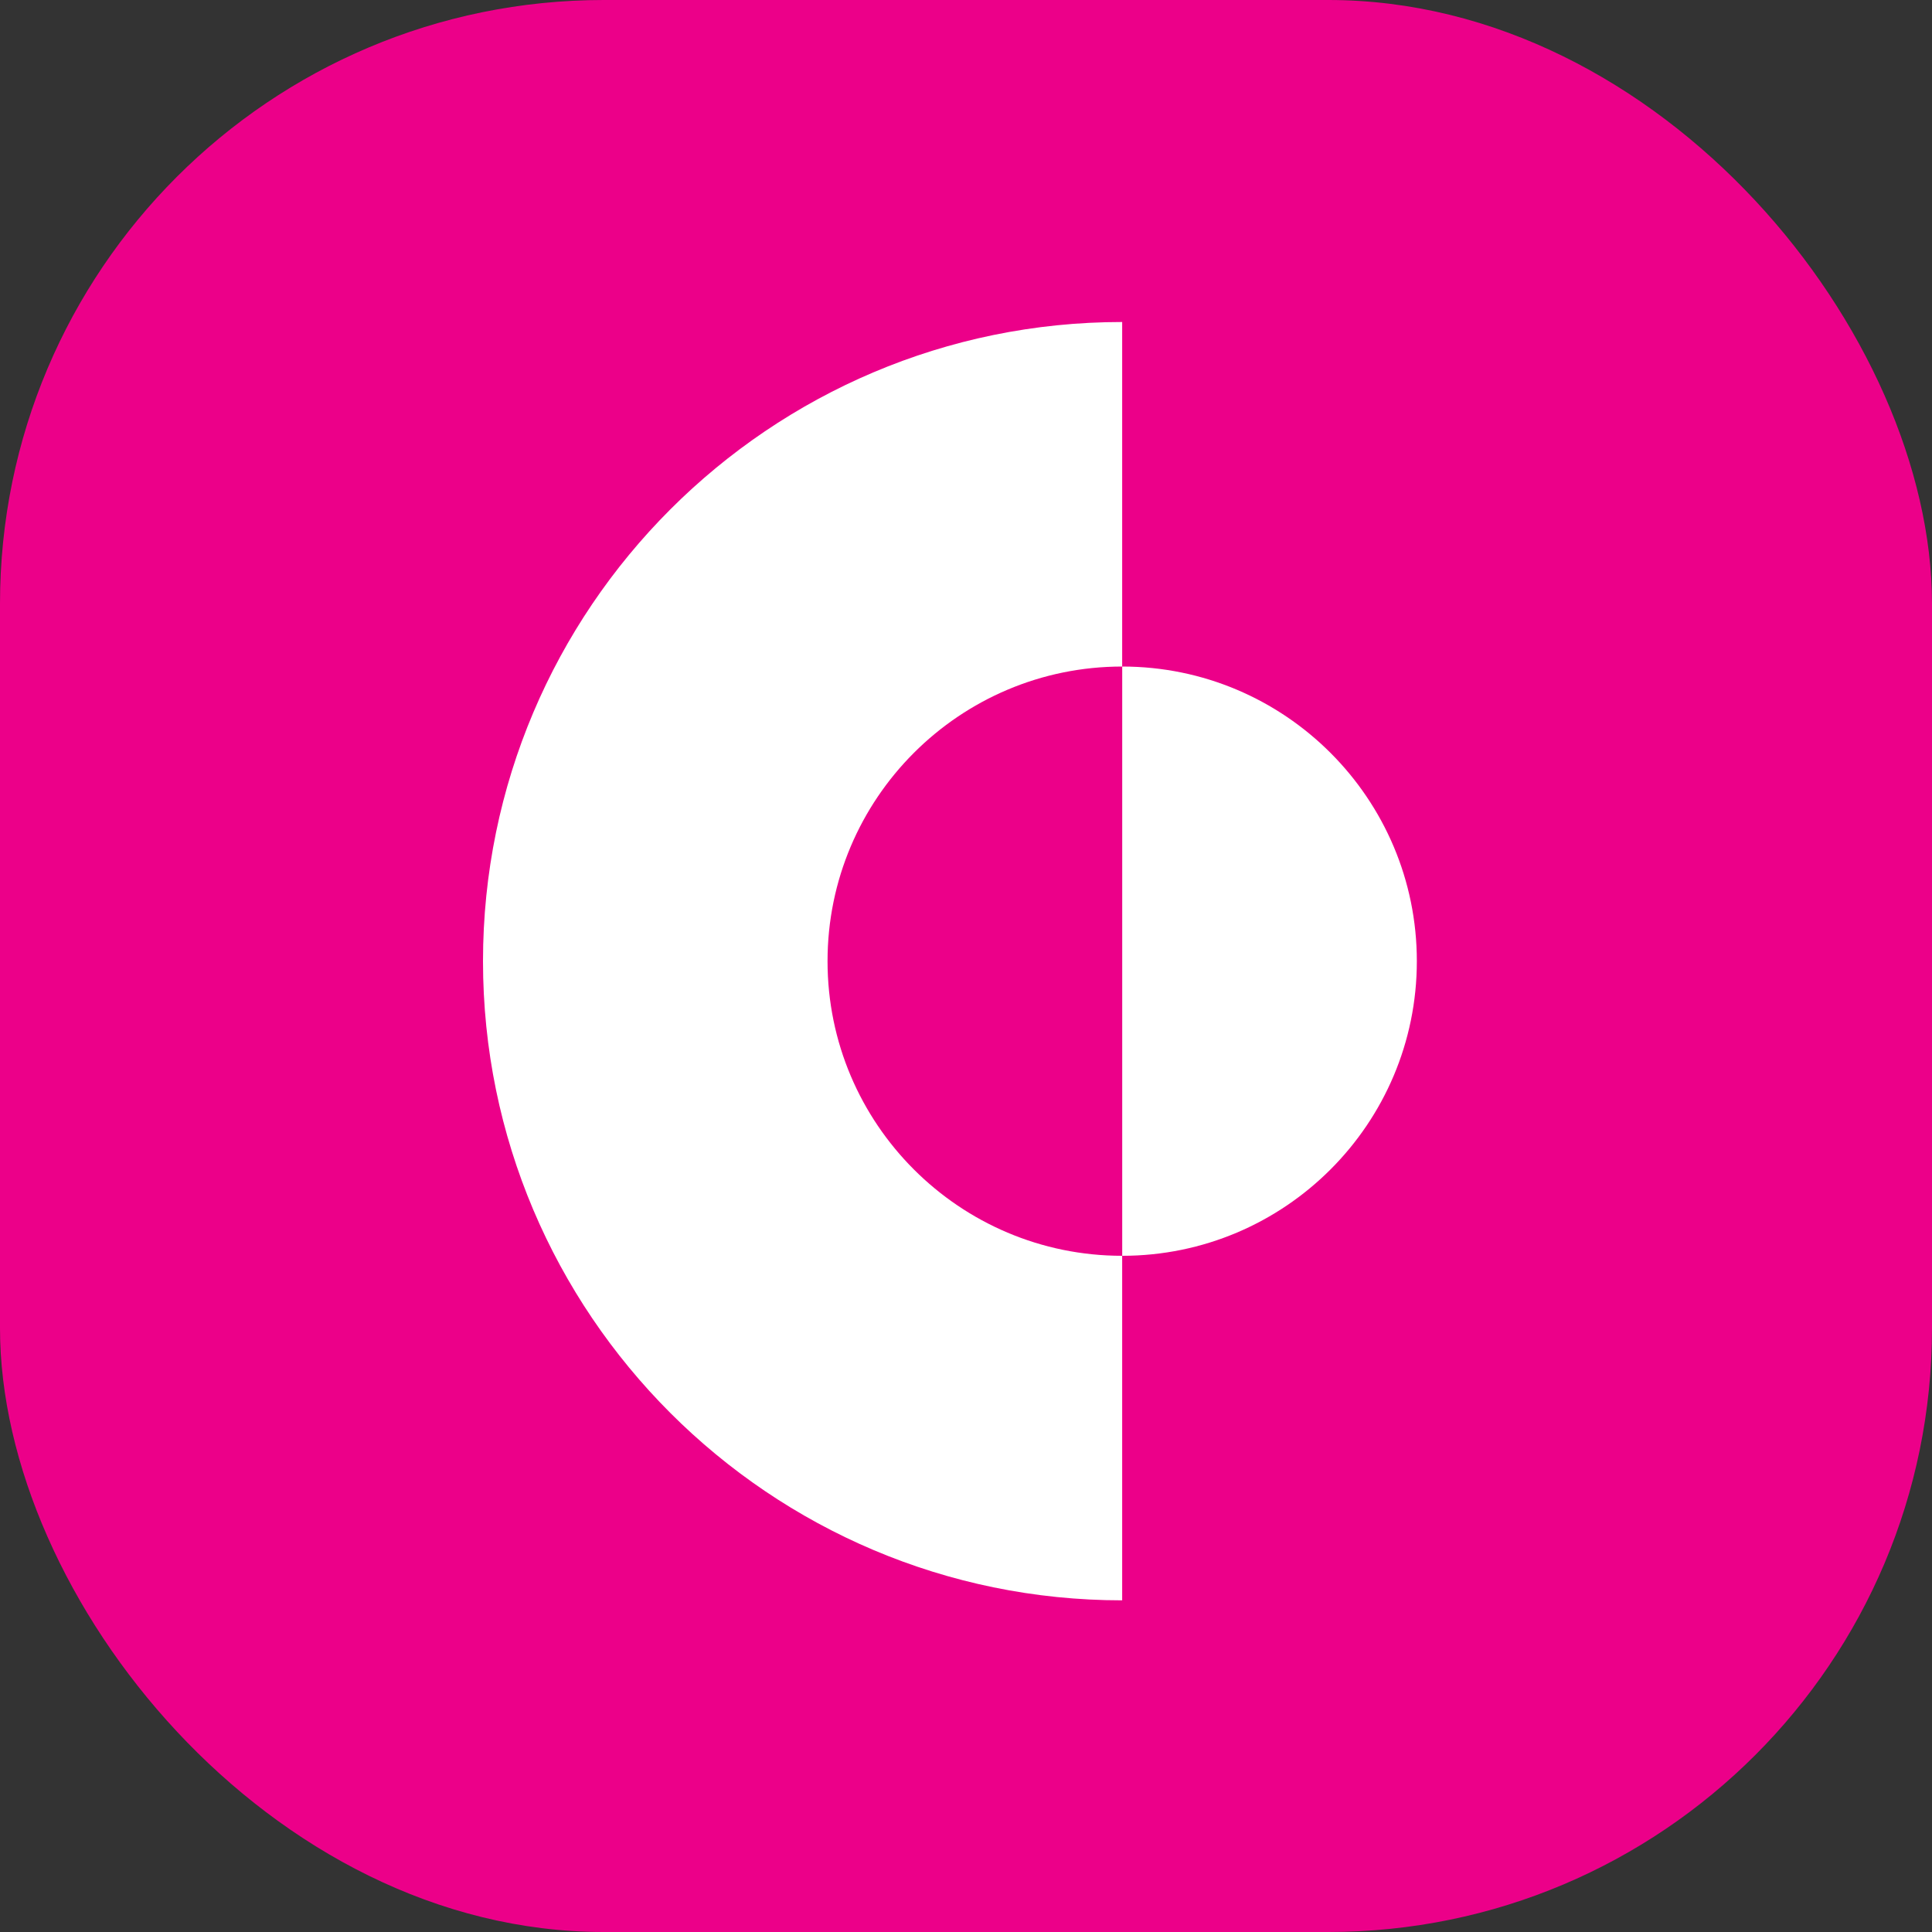 <svg viewBox="0 0 48 48" fill="none" xmlns="http://www.w3.org/2000/svg">
<rect x="0" y="0" width="48" height="48" fill="#333333" stroke="none"/>
<rect width="48" height="48" rx="15" fill="#EC0089"/>
<path d="M20.56 23.88C20.56 19.84 23.84 16.56 27.88 16.56V8C19.12 8 12 15.12 12 23.88C12 32.64 19.12 39.76 27.88 39.76V31.2C23.84 31.2 20.56 27.92 20.56 23.88Z" fill="white"/>
<path d="M27.881 16.56V31.2C31.921 31.2 35.201 27.92 35.201 23.88C35.201 19.84 31.921 16.56 27.881 16.56Z" fill="white"/>
</svg>
